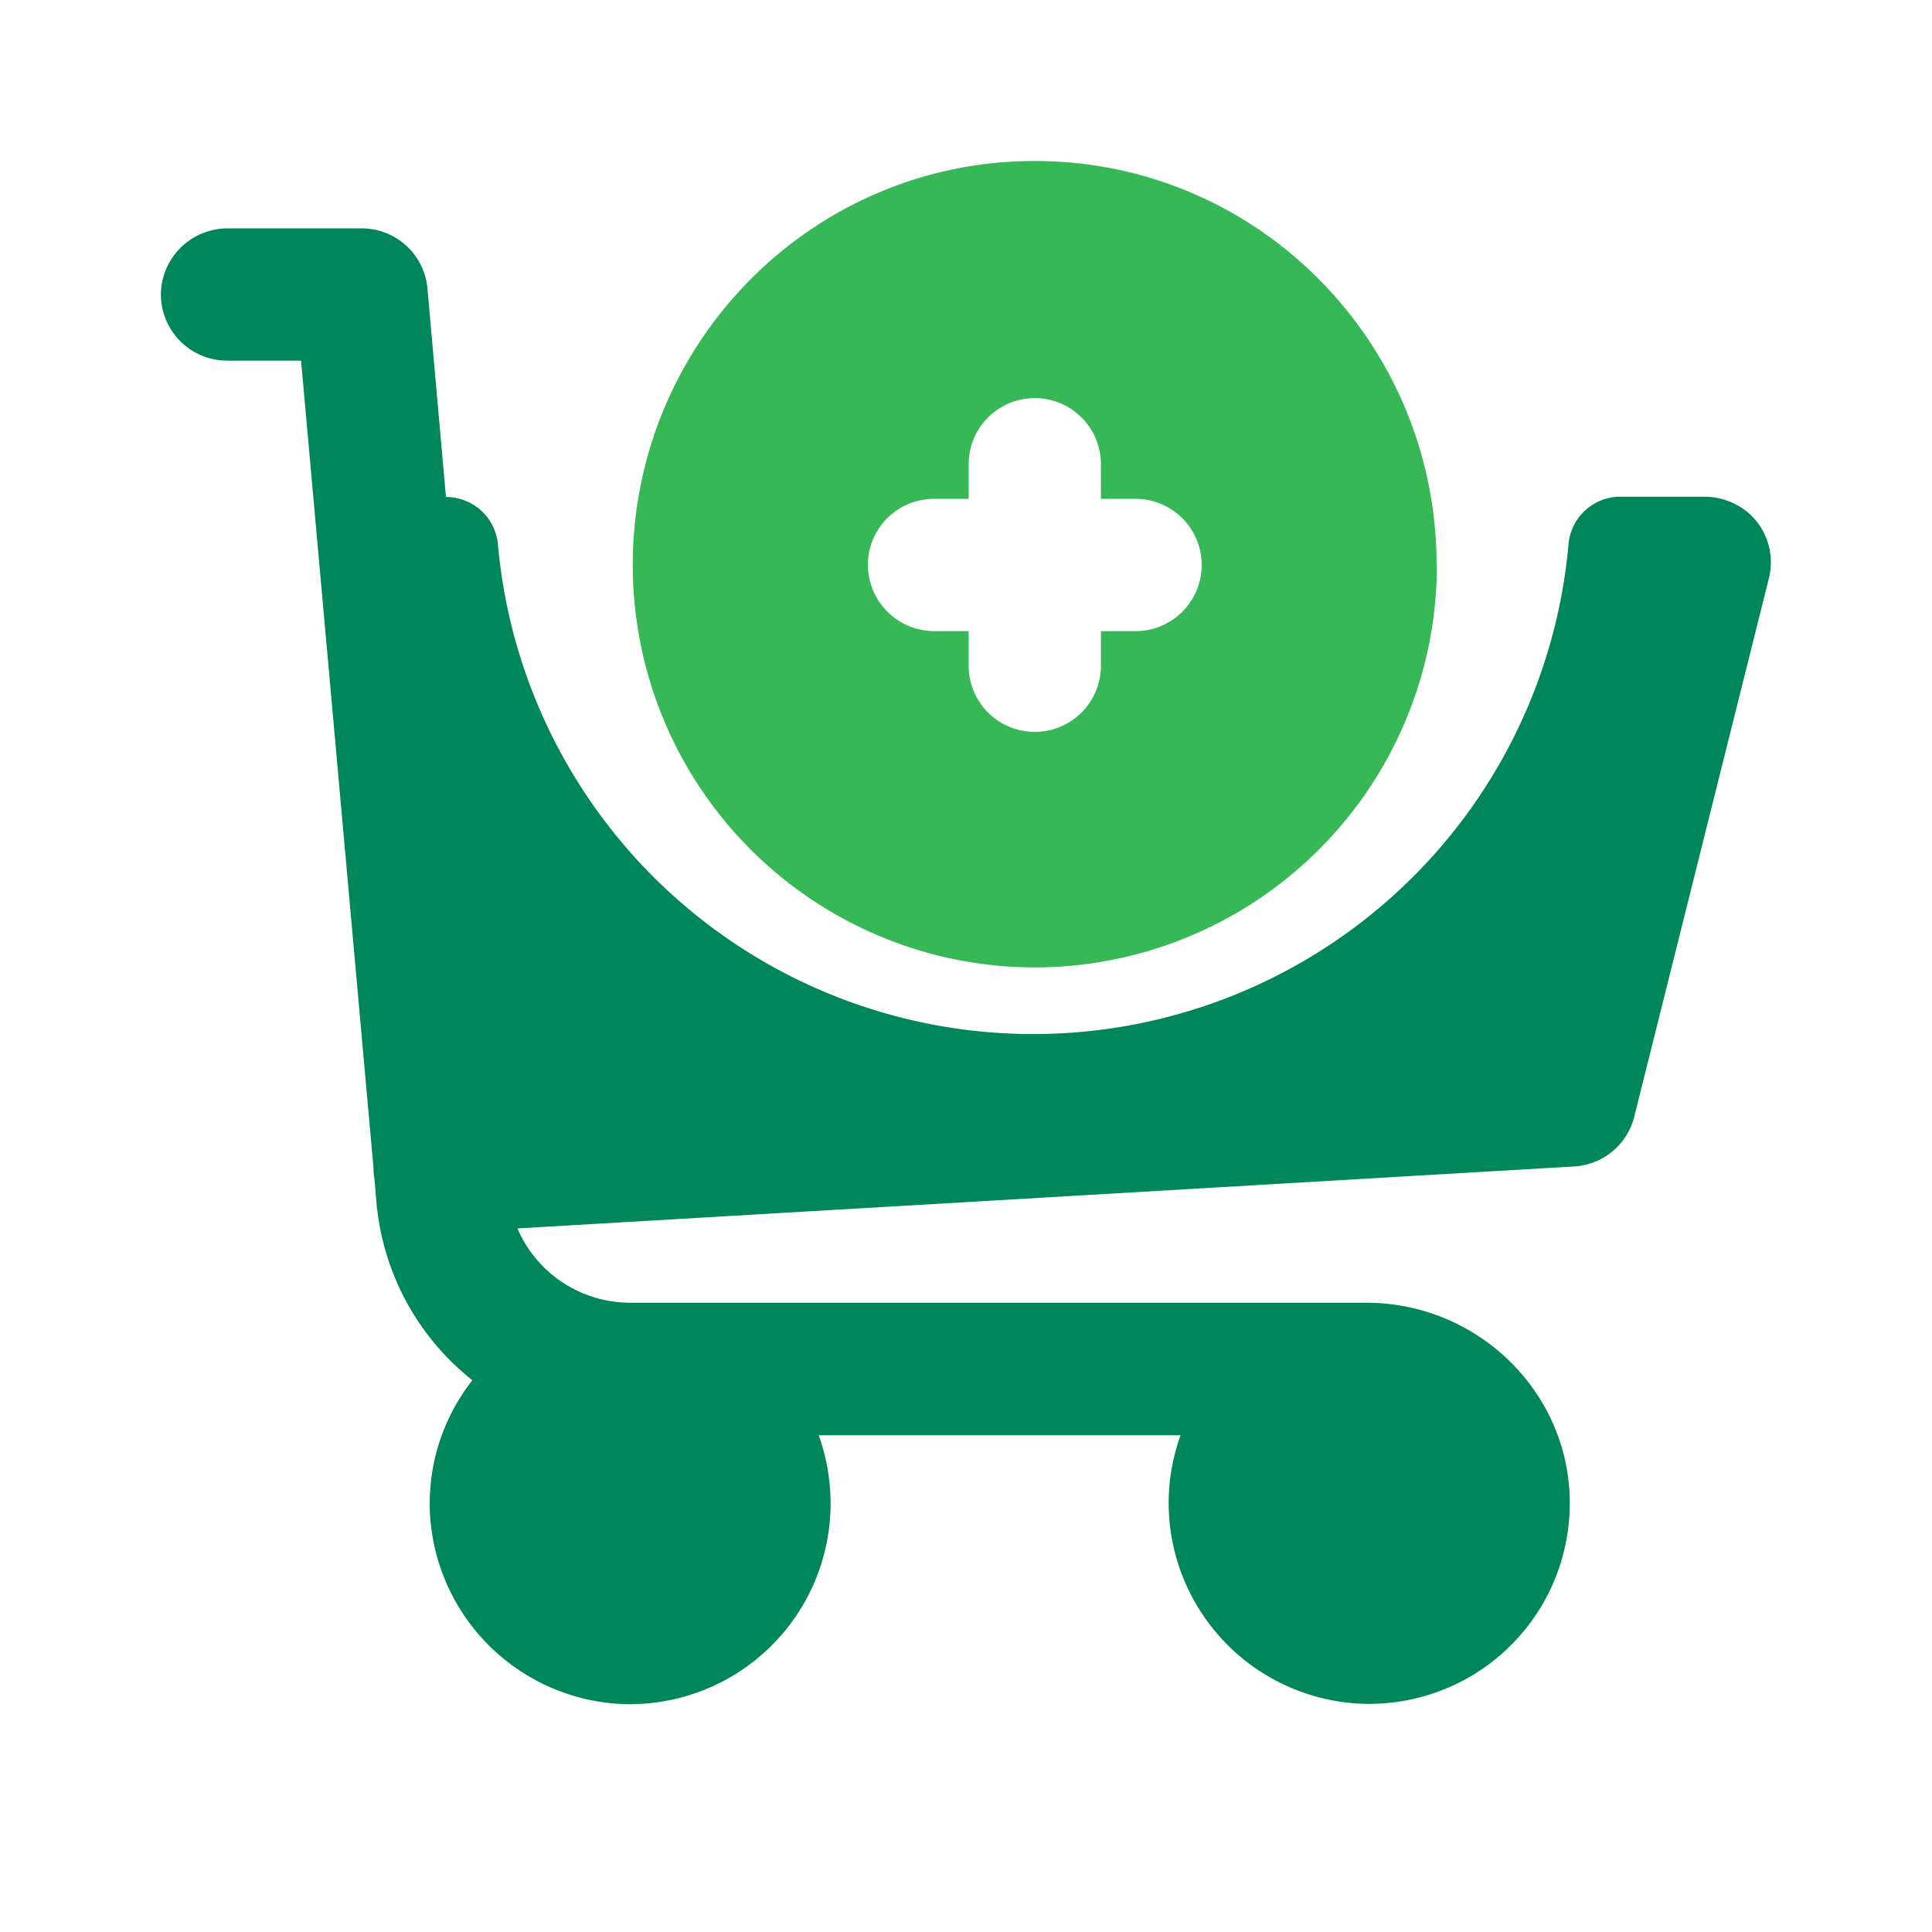 <svg xmlns="http://www.w3.org/2000/svg" width="24" height="24" fill="none" viewBox="0 0 24 24">
  <path fill="#00865B" d="M21.683 6.342a.853.853 0 0 0-.516-.172H20.13a.647.647 0 0 0-.645.586 6.676 6.676 0 0 1-13.3.004.647.647 0 0 0-.645-.586l-.23-2.59a.82.82 0 0 0-.818-.747H2.84a.83.83 0 0 0-.841.79.824.824 0 0 0 .821.853h.92l.9 10.03v.034c0 .032.007.063.011.094l.031.368c0 .008 0 .016.004.02a3.172 3.172 0 0 0 1.182 2.12 2.478 2.478 0 0 0-.525 1.686 2.503 2.503 0 0 0 2.363 2.335 2.494 2.494 0 0 0 2.464-3.337h4.495a2.49 2.49 0 0 0-.145.95 2.499 2.499 0 0 0 2.37 2.383 2.491 2.491 0 0 0 2.61-2.457c.019-1.392-1.131-2.523-2.527-2.523H7.832c-.626 0-1.17-.375-1.404-.923l13.127-.77a.817.817 0 0 0 .747-.622l1.67-6.677a.815.815 0 0 0-.289-.85Z"/>
  <path fill="#35B855" d="M17.846 6.983C17.826 4.233 15.608 2 12.855 2 10.1 2 7.883 4.234 7.86 6.983v.04a5.001 5.001 0 0 0 4.995 4.995 5.002 5.002 0 0 0 4.995-4.996c-.004-.015-.004-.027-.004-.039.012-.004-.008 0 0 0Zm-3.74.857h-.43v.43a.821.821 0 1 1-1.643 0v-.43h-.43a.826.826 0 0 1-.806-.986.822.822 0 0 1 .806-.657h.43v-.43a.821.821 0 1 1 1.643 0v.43h.43a.821.821 0 1 1 0 1.643Z"/>
</svg>
